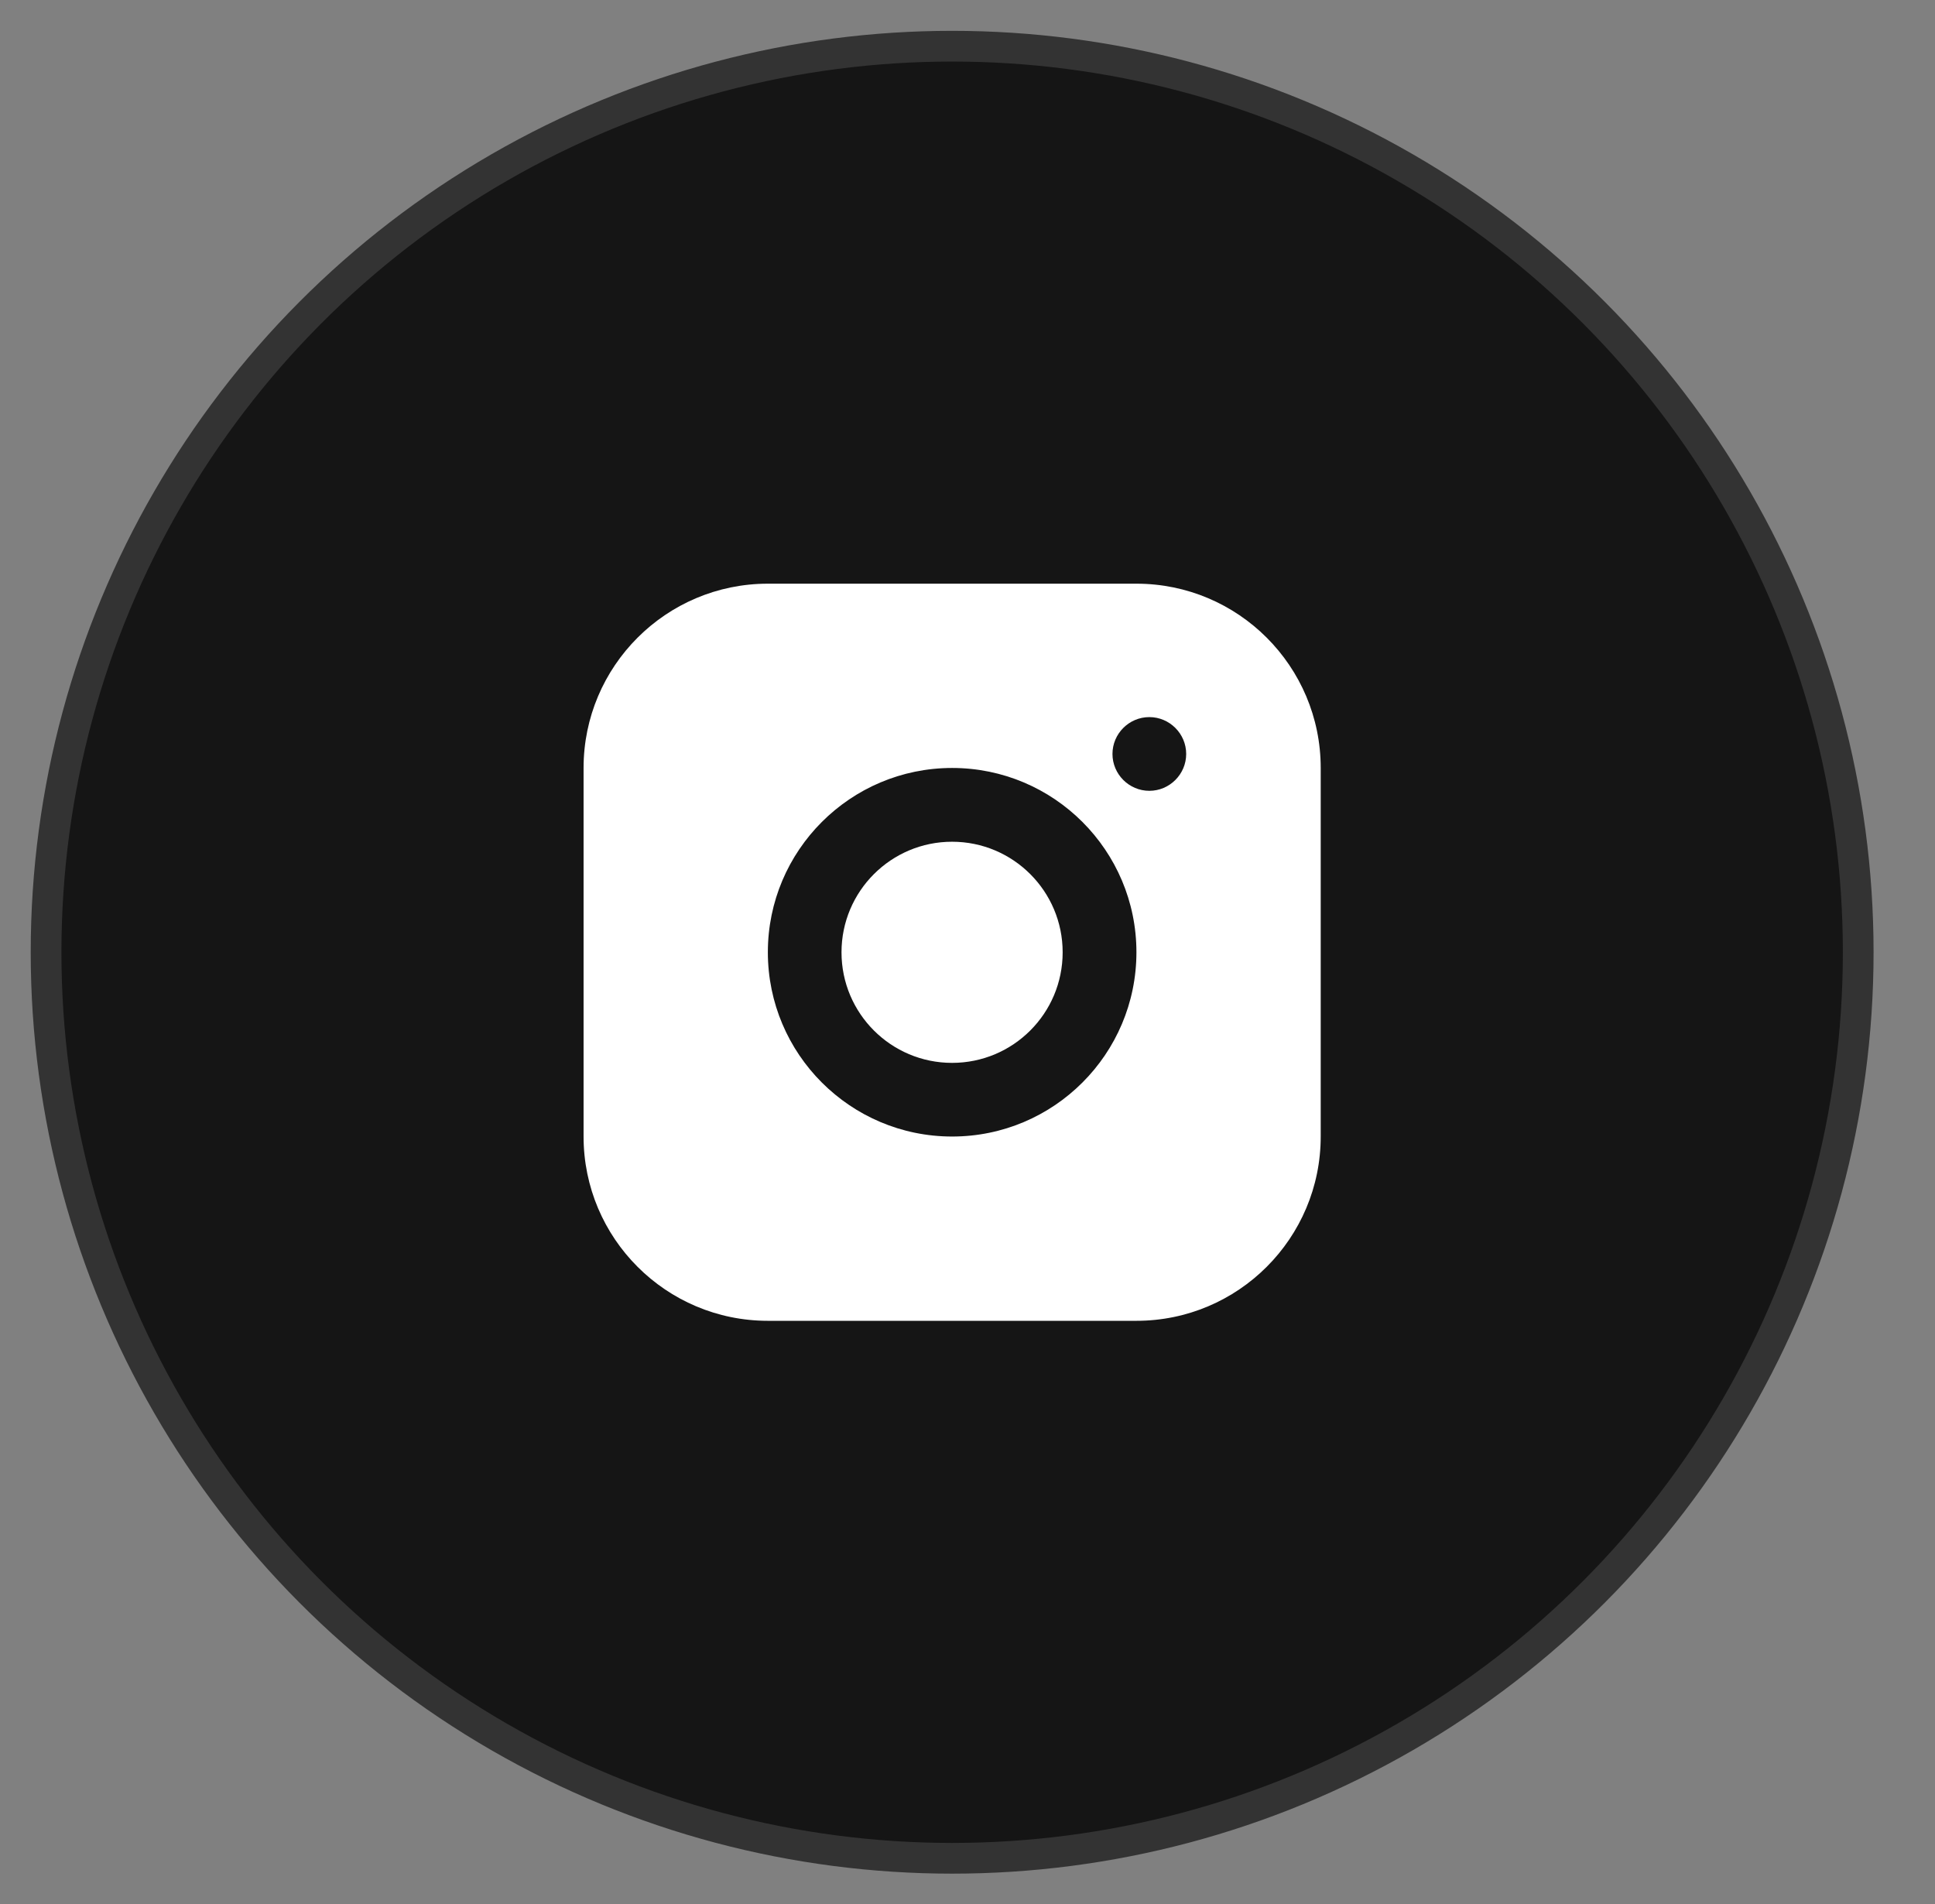 <svg width="63" height="62" viewBox="0 0 63 62" fill="none" xmlns="http://www.w3.org/2000/svg">
<rect x="0" y="0" width="63" height="62" fill="#808080" stroke="none"/>
<circle cx="31" cy="31.004" r="29.5" fill="#151515" stroke="#333333"/>
<path d="M37 19.004H25C21.688 19.004 19 21.692 19 25.004V37.004C19 40.316 21.688 43.004 25 43.004H37C40.312 43.004 43 40.316 43 37.004V25.004C43 21.692 40.312 19.004 37 19.004ZM31 37.004C27.688 37.004 25 34.316 25 31.004C25 27.692 27.688 25.004 31 25.004C34.312 25.004 37 27.692 37 31.004C37 34.316 34.312 37.004 31 37.004ZM37.42 25.748C36.76 25.748 36.22 25.208 36.22 24.548C36.22 23.888 36.76 23.348 37.42 23.348C38.08 23.348 38.62 23.888 38.62 24.548C38.62 25.208 38.08 25.748 37.42 25.748Z" fill="white"/>
<path d="M30.998 34.606C32.987 34.606 34.598 32.995 34.598 31.006C34.598 29.018 32.987 27.406 30.998 27.406C29.01 27.406 27.398 29.018 27.398 31.006C27.398 32.995 29.01 34.606 30.998 34.606Z" fill="white"/>
</svg>
